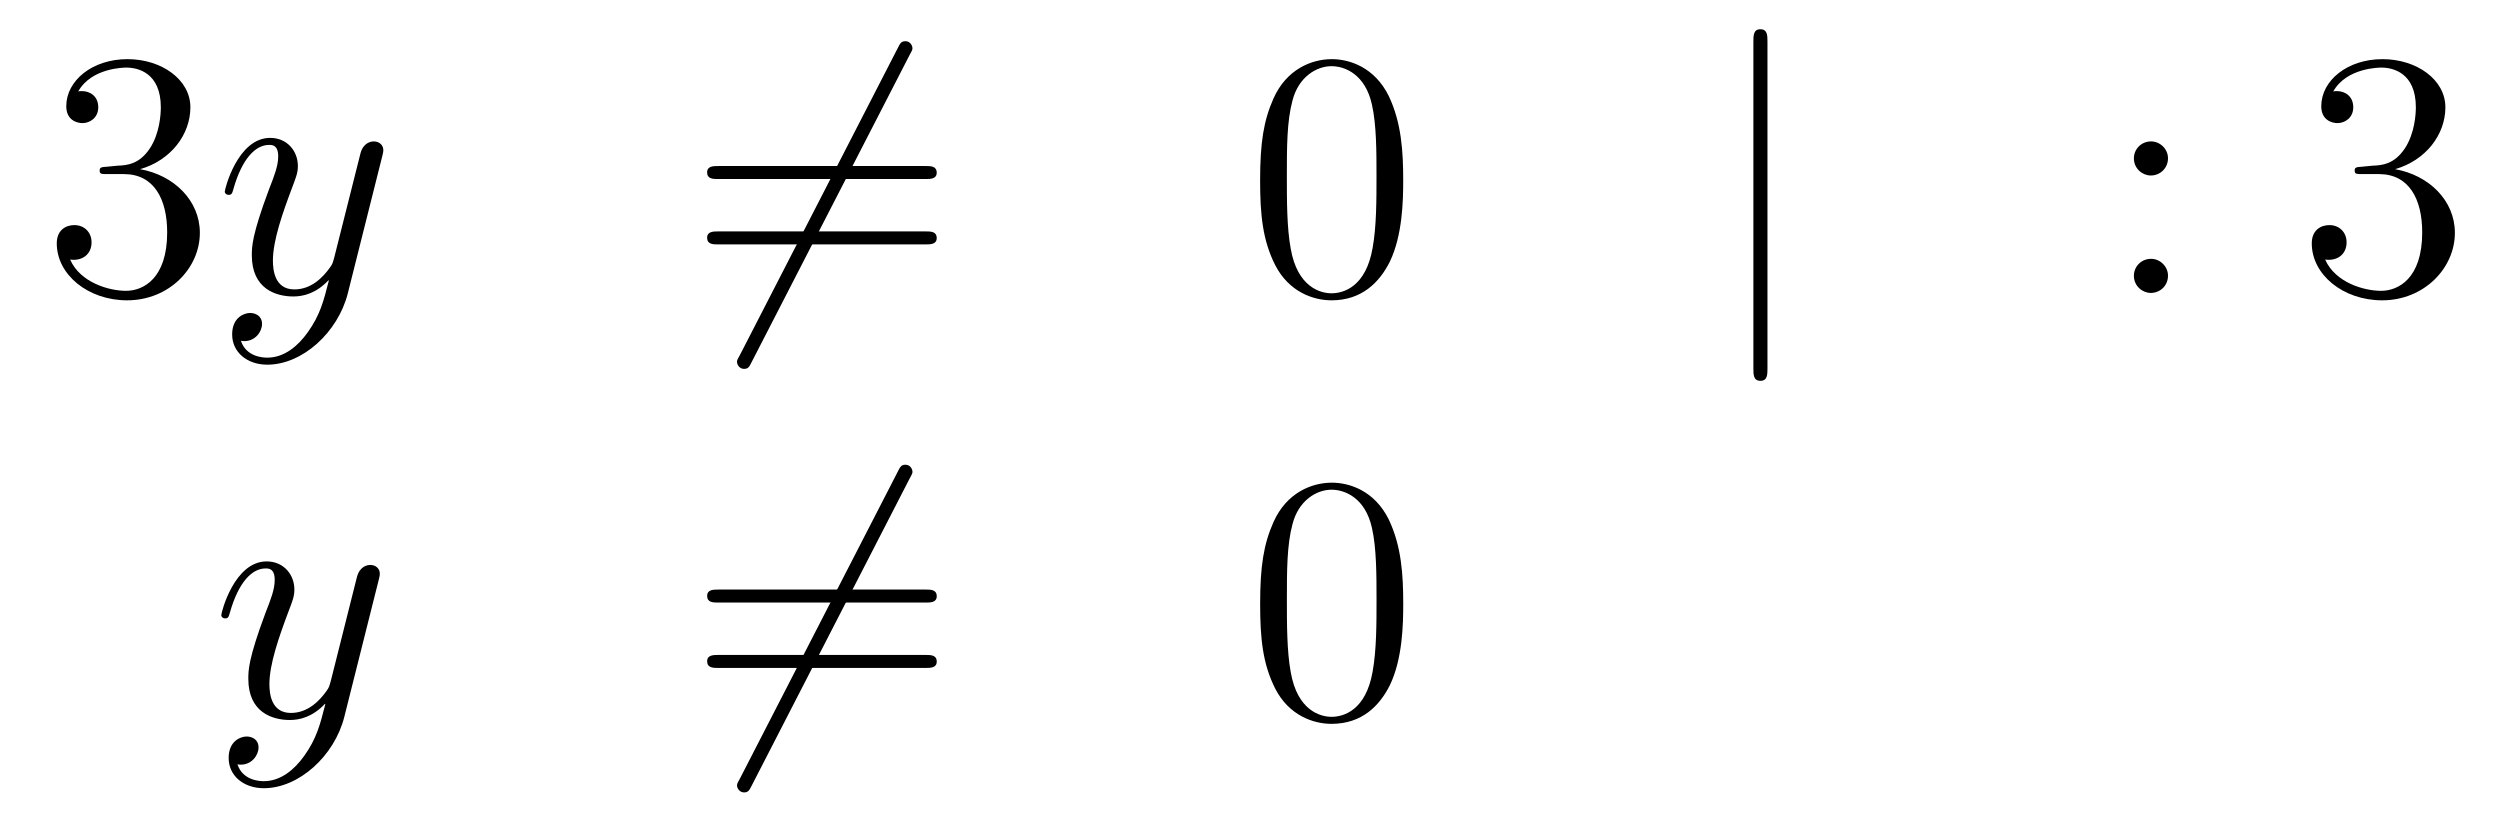 <?xml version='1.0'?>
<!-- This file was generated by dvisvgm 1.14.1 -->
<svg height='28pt' version='1.1' viewBox='0 -28 85 28' width='85pt' xmlns='http://www.w3.org/2000/svg' xmlns:xlink='http://www.w3.org/1999/xlink'>
<g id='page1'>
<g transform='matrix(1 0 0 1 -132 638)'>
<path d='M135.64 -660.332C135.436 -660.32 135.388 -660.307 135.388 -660.2C135.388 -660.081 135.448 -660.081 135.663 -660.081H136.213C137.229 -660.081 137.684 -659.244 137.684 -658.096C137.684 -656.53 136.871 -656.112 136.285 -656.112C135.711 -656.112 134.731 -656.387 134.384 -657.176C134.767 -657.116 135.113 -657.331 135.113 -657.761C135.113 -658.108 134.862 -658.347 134.528 -658.347C134.241 -658.347 133.93 -658.18 133.93 -657.726C133.93 -656.662 134.994 -655.789 136.321 -655.789C137.743 -655.789 138.795 -656.877 138.795 -658.084C138.795 -659.184 137.911 -660.045 136.763 -660.248C137.803 -660.547 138.473 -661.419 138.473 -662.352C138.473 -663.296 137.493 -663.989 136.333 -663.989C135.138 -663.989 134.253 -663.26 134.253 -662.388C134.253 -661.909 134.623 -661.814 134.803 -661.814C135.054 -661.814 135.341 -661.993 135.341 -662.352C135.341 -662.734 135.054 -662.902 134.791 -662.902C134.719 -662.902 134.695 -662.902 134.659 -662.89C135.113 -663.702 136.237 -663.702 136.297 -663.702C136.692 -663.702 137.468 -663.523 137.468 -662.352C137.468 -662.125 137.433 -661.455 137.086 -660.941C136.728 -660.415 136.321 -660.379 135.998 -660.367L135.64 -660.332Z' fill-rule='evenodd'/>
<path d='M142.463 -654.701C142.14 -654.247 141.674 -653.84 141.088 -653.84C140.945 -653.84 140.371 -653.864 140.191 -654.414C140.227 -654.402 140.287 -654.402 140.311 -654.402C140.67 -654.402 140.909 -654.713 140.909 -654.988C140.909 -655.263 140.682 -655.359 140.502 -655.359C140.311 -655.359 139.893 -655.215 139.893 -654.629C139.893 -654.02 140.407 -653.601 141.088 -653.601C142.284 -653.601 143.491 -654.701 143.826 -656.028L144.997 -660.69C145.009 -660.75 145.033 -660.822 145.033 -660.893C145.033 -661.073 144.89 -661.192 144.71 -661.192C144.603 -661.192 144.352 -661.144 144.256 -660.786L143.371 -657.271C143.312 -657.056 143.312 -657.032 143.216 -656.901C142.977 -656.566 142.582 -656.16 142.009 -656.16C141.339 -656.16 141.279 -656.817 141.279 -657.14C141.279 -657.821 141.602 -658.742 141.925 -659.602C142.056 -659.949 142.128 -660.116 142.128 -660.355C142.128 -660.858 141.77 -661.312 141.184 -661.312C140.084 -661.312 139.642 -659.578 139.642 -659.483C139.642 -659.435 139.689 -659.375 139.773 -659.375C139.881 -659.375 139.893 -659.423 139.941 -659.59C140.227 -660.594 140.682 -661.073 141.148 -661.073C141.255 -661.073 141.459 -661.073 141.459 -660.678C141.459 -660.367 141.327 -660.021 141.148 -659.567C140.562 -658 140.562 -657.606 140.562 -657.319C140.562 -656.183 141.375 -655.92 141.973 -655.92C142.32 -655.92 142.75 -656.028 143.168 -656.47L143.18 -656.458C143.001 -655.753 142.881 -655.287 142.463 -654.701Z' fill-rule='evenodd'/>
<path d='M162.928 -664.133C163.023 -664.3 163.023 -664.324 163.023 -664.36C163.023 -664.444 162.952 -664.599 162.784 -664.599C162.641 -664.599 162.605 -664.527 162.521 -664.36L157.154 -653.924C157.058 -653.757 157.058 -653.733 157.058 -653.697C157.058 -653.601 157.142 -653.458 157.297 -653.458C157.441 -653.458 157.477 -653.53 157.56 -653.697L162.928 -664.133Z' fill-rule='evenodd'/>
<path d='M163.466 -659.913C163.633 -659.913 163.848 -659.913 163.848 -660.128C163.848 -660.355 163.645 -660.355 163.466 -660.355H156.425C156.257 -660.355 156.042 -660.355 156.042 -660.14C156.042 -659.913 156.246 -659.913 156.425 -659.913H163.466ZM163.466 -657.69C163.633 -657.69 163.848 -657.69 163.848 -657.905C163.848 -658.132 163.645 -658.132 163.466 -658.132H156.425C156.257 -658.132 156.042 -658.132 156.042 -657.917C156.042 -657.69 156.246 -657.69 156.425 -657.69H163.466Z' fill-rule='evenodd'/>
<path d='M179.709 -659.865C179.709 -660.858 179.649 -661.826 179.219 -662.734C178.729 -663.727 177.868 -663.989 177.283 -663.989C176.589 -663.989 175.74 -663.643 175.298 -662.651C174.964 -661.897 174.844 -661.156 174.844 -659.865C174.844 -658.706 174.928 -657.833 175.358 -656.984C175.824 -656.076 176.649 -655.789 177.271 -655.789C178.311 -655.789 178.908 -656.411 179.255 -657.104C179.685 -658 179.709 -659.172 179.709 -659.865ZM177.271 -656.028C176.888 -656.028 176.111 -656.243 175.884 -657.546C175.753 -658.263 175.753 -659.172 175.753 -660.009C175.753 -660.989 175.753 -661.873 175.944 -662.579C176.147 -663.38 176.757 -663.75 177.271 -663.75C177.725 -663.75 178.418 -663.475 178.645 -662.448C178.801 -661.766 178.801 -660.822 178.801 -660.009C178.801 -659.208 178.801 -658.299 178.669 -657.57C178.442 -656.255 177.689 -656.028 177.271 -656.028Z' fill-rule='evenodd'/>
<path d='M192.094 -664.575C192.094 -664.79 192.094 -665.006 191.854 -665.006C191.615 -665.006 191.615 -664.79 191.615 -664.575V-653.482C191.615 -653.267 191.615 -653.052 191.854 -653.052C192.094 -653.052 192.094 -653.267 192.094 -653.482V-664.575Z' fill-rule='evenodd'/>
<path d='M205.712 -660.618C205.712 -660.941 205.436 -661.192 205.138 -661.192C204.791 -661.192 204.552 -660.917 204.552 -660.618C204.552 -660.26 204.851 -660.033 205.126 -660.033C205.448 -660.033 205.712 -660.284 205.712 -660.618ZM205.712 -656.626C205.712 -656.948 205.436 -657.2 205.138 -657.2C204.791 -657.2 204.552 -656.925 204.552 -656.626C204.552 -656.267 204.851 -656.04 205.126 -656.04C205.448 -656.04 205.712 -656.291 205.712 -656.626Z' fill-rule='evenodd'/>
<path d='M212.31 -660.332C212.107 -660.32 212.059 -660.307 212.059 -660.2C212.059 -660.081 212.119 -660.081 212.334 -660.081H212.884C213.9 -660.081 214.355 -659.244 214.355 -658.096C214.355 -656.53 213.541 -656.112 212.956 -656.112C212.382 -656.112 211.402 -656.387 211.055 -657.176C211.438 -657.116 211.784 -657.331 211.784 -657.761C211.784 -658.108 211.532 -658.347 211.199 -658.347C210.912 -658.347 210.6 -658.18 210.6 -657.726C210.6 -656.662 211.664 -655.789 212.992 -655.789C214.414 -655.789 215.466 -656.877 215.466 -658.084C215.466 -659.184 214.582 -660.045 213.433 -660.248C214.474 -660.547 215.143 -661.419 215.143 -662.352C215.143 -663.296 214.163 -663.989 213.004 -663.989C211.808 -663.989 210.923 -663.26 210.923 -662.388C210.923 -661.909 211.294 -661.814 211.474 -661.814C211.724 -661.814 212.011 -661.993 212.011 -662.352C212.011 -662.734 211.724 -662.902 211.462 -662.902C211.39 -662.902 211.366 -662.902 211.33 -662.89C211.784 -663.702 212.908 -663.702 212.968 -663.702C213.362 -663.702 214.139 -663.523 214.139 -662.352C214.139 -662.125 214.103 -661.455 213.756 -660.941C213.398 -660.415 212.992 -660.379 212.669 -660.367L212.31 -660.332Z' fill-rule='evenodd'/>
<path d='M142.344 -640.301C142.021 -639.847 141.555 -639.44 140.969 -639.44C140.826 -639.44 140.252 -639.464 140.073 -640.014C140.108 -640.002 140.168 -640.002 140.192 -640.002C140.551 -640.002 140.79 -640.313 140.79 -640.588C140.79 -640.863 140.563 -640.959 140.383 -640.959C140.192 -640.959 139.774 -640.815 139.774 -640.229C139.774 -639.62 140.288 -639.201 140.969 -639.201C142.165 -639.201 143.372 -640.301 143.707 -641.628L144.878 -646.29C144.89 -646.35 144.914 -646.422 144.914 -646.493C144.914 -646.673 144.771 -646.792 144.591 -646.792C144.484 -646.792 144.233 -646.744 144.137 -646.386L143.253 -642.871C143.193 -642.656 143.193 -642.632 143.097 -642.501C142.858 -642.166 142.463 -641.76 141.89 -641.76C141.22 -641.76 141.16 -642.417 141.16 -642.74C141.16 -643.421 141.483 -644.342 141.806 -645.202C141.938 -645.549 142.009 -645.716 142.009 -645.955C142.009 -646.458 141.651 -646.912 141.065 -646.912C139.965 -646.912 139.523 -645.178 139.523 -645.083C139.523 -645.035 139.571 -644.975 139.654 -644.975C139.762 -644.975 139.774 -645.023 139.822 -645.19C140.108 -646.194 140.563 -646.673 141.029 -646.673C141.137 -646.673 141.34 -646.673 141.34 -646.278C141.34 -645.967 141.208 -645.621 141.029 -645.167C140.443 -643.6 140.443 -643.206 140.443 -642.919C140.443 -641.783 141.256 -641.52 141.854 -641.52C142.201 -641.52 142.631 -641.628 143.049 -642.07L143.061 -642.058C142.882 -641.353 142.762 -640.887 142.344 -640.301Z' fill-rule='evenodd'/>
<path d='M162.929 -649.733C163.024 -649.9 163.024 -649.924 163.024 -649.96C163.024 -650.044 162.953 -650.199 162.785 -650.199C162.642 -650.199 162.606 -650.127 162.522 -649.96L157.155 -639.524C157.059 -639.357 157.059 -639.333 157.059 -639.297C157.059 -639.201 157.143 -639.058 157.298 -639.058C157.442 -639.058 157.478 -639.13 157.562 -639.297L162.929 -649.733Z' fill-rule='evenodd'/>
<path d='M163.467 -645.513C163.634 -645.513 163.849 -645.513 163.849 -645.728C163.849 -645.955 163.646 -645.955 163.467 -645.955H156.426C156.258 -645.955 156.043 -645.955 156.043 -645.74C156.043 -645.513 156.247 -645.513 156.426 -645.513H163.467ZM163.467 -643.29C163.634 -643.29 163.849 -643.29 163.849 -643.505C163.849 -643.732 163.646 -643.732 163.467 -643.732H156.426C156.258 -643.732 156.043 -643.732 156.043 -643.517C156.043 -643.29 156.247 -643.29 156.426 -643.29H163.467Z' fill-rule='evenodd'/>
<path d='M179.71 -645.465C179.71 -646.458 179.651 -647.426 179.22 -648.334C178.73 -649.327 177.869 -649.589 177.284 -649.589C176.59 -649.589 175.742 -649.243 175.299 -648.251C174.965 -647.497 174.845 -646.756 174.845 -645.465C174.845 -644.306 174.929 -643.433 175.359 -642.584C175.825 -641.676 176.65 -641.389 177.272 -641.389C178.312 -641.389 178.909 -642.011 179.256 -642.704C179.687 -643.6 179.71 -644.772 179.71 -645.465ZM177.272 -641.628C176.889 -641.628 176.112 -641.843 175.885 -643.146C175.754 -643.863 175.754 -644.772 175.754 -645.609C175.754 -646.589 175.754 -647.473 175.945 -648.179C176.148 -648.98 176.758 -649.35 177.272 -649.35C177.726 -649.35 178.419 -649.075 178.647 -648.048C178.802 -647.366 178.802 -646.422 178.802 -645.609C178.802 -644.808 178.802 -643.899 178.67 -643.17C178.443 -641.855 177.69 -641.628 177.272 -641.628Z' fill-rule='evenodd'/>
</g>
</g>
</svg>
